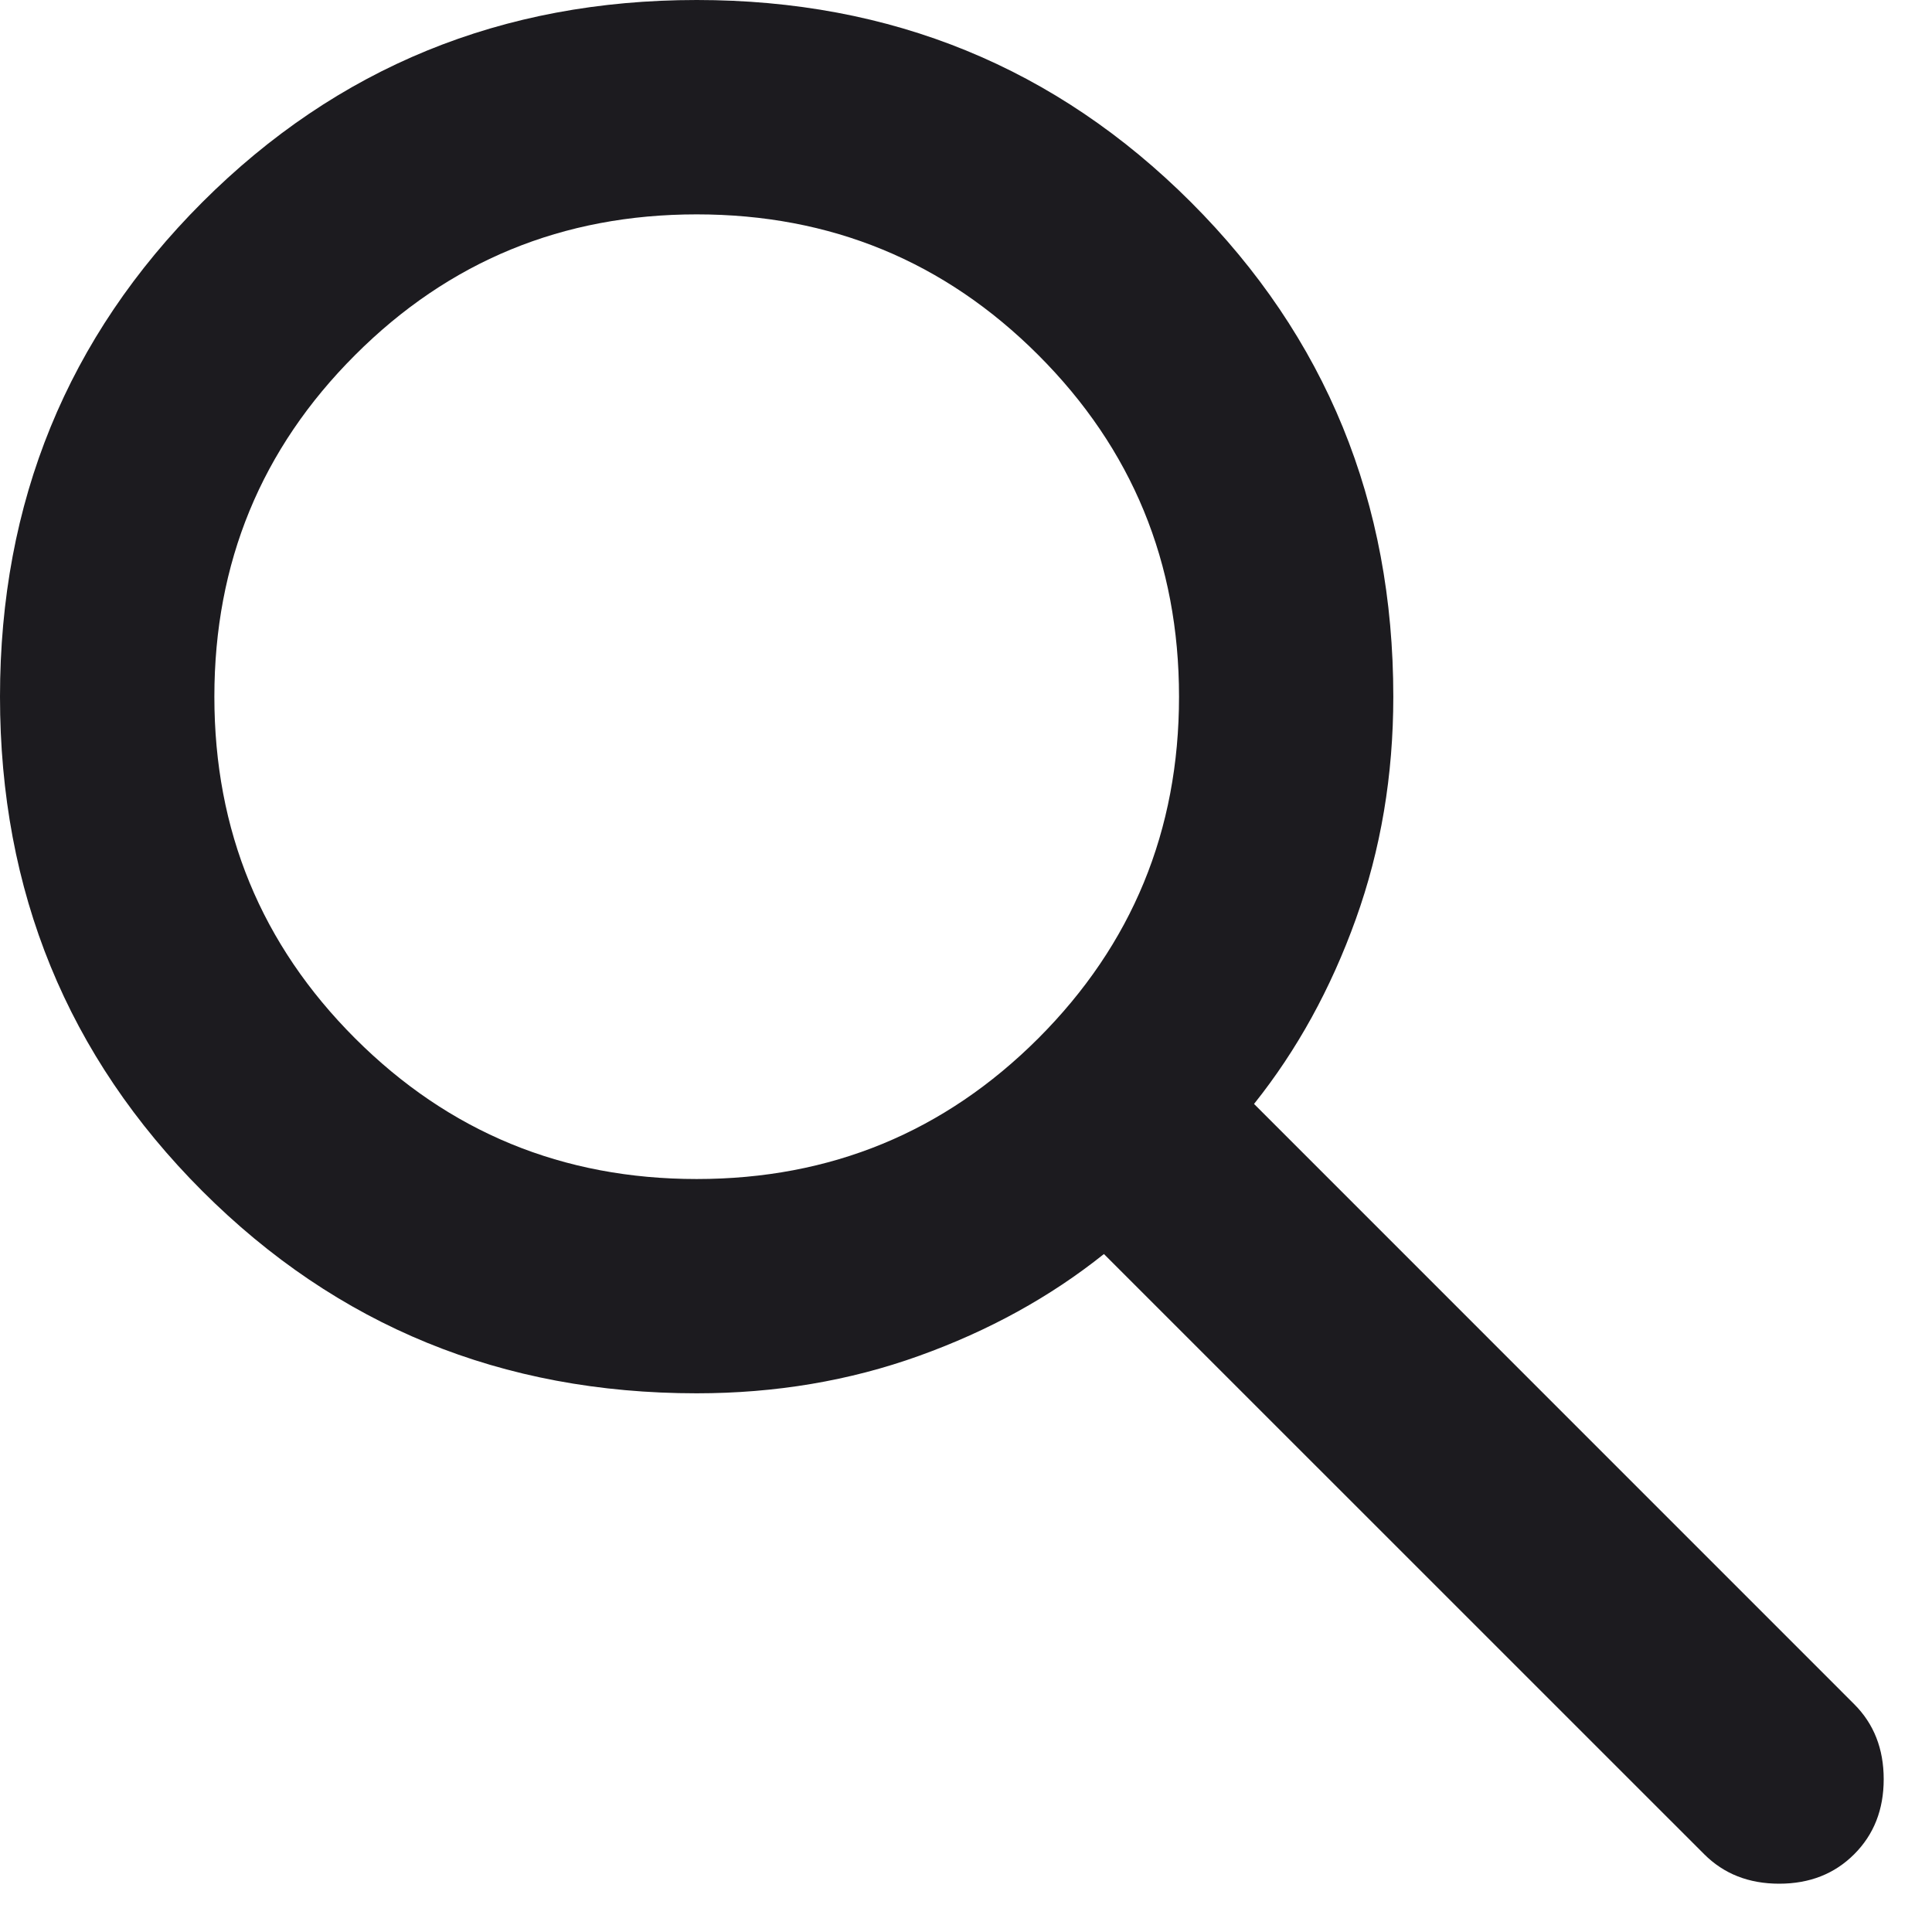 <svg width="23" height="23" viewBox="0 0 23 23" fill="none" xmlns="http://www.w3.org/2000/svg">
<path d="M8.294 16.587C5.976 16.587 4.014 15.785 2.408 14.179C0.803 12.573 0 10.612 0 8.294C0 5.976 0.803 4.014 2.408 2.408C4.014 0.803 5.976 0 8.294 0C10.612 0 12.573 0.803 14.179 2.408C15.785 4.014 16.587 5.976 16.587 8.294C16.587 9.229 16.439 10.112 16.141 10.941C15.843 11.771 15.439 12.504 14.929 13.142L22.074 20.288C22.308 20.522 22.425 20.819 22.425 21.181C22.425 21.543 22.308 21.84 22.074 22.074C21.84 22.308 21.543 22.425 21.181 22.425C20.819 22.425 20.522 22.308 20.288 22.074L13.142 14.929C12.504 15.439 11.771 15.843 10.941 16.141C10.112 16.439 9.229 16.587 8.294 16.587ZM8.294 14.036C9.889 14.036 11.244 13.477 12.361 12.361C13.477 11.244 14.036 9.889 14.036 8.294C14.036 6.699 13.477 5.343 12.361 4.227C11.244 3.11 9.889 2.552 8.294 2.552C6.699 2.552 5.343 3.11 4.227 4.227C3.11 5.343 2.552 6.699 2.552 8.294C2.552 9.889 3.11 11.244 4.227 12.361C5.343 13.477 6.699 14.036 8.294 14.036Z" fill="#1C1B1F"/>
</svg>

